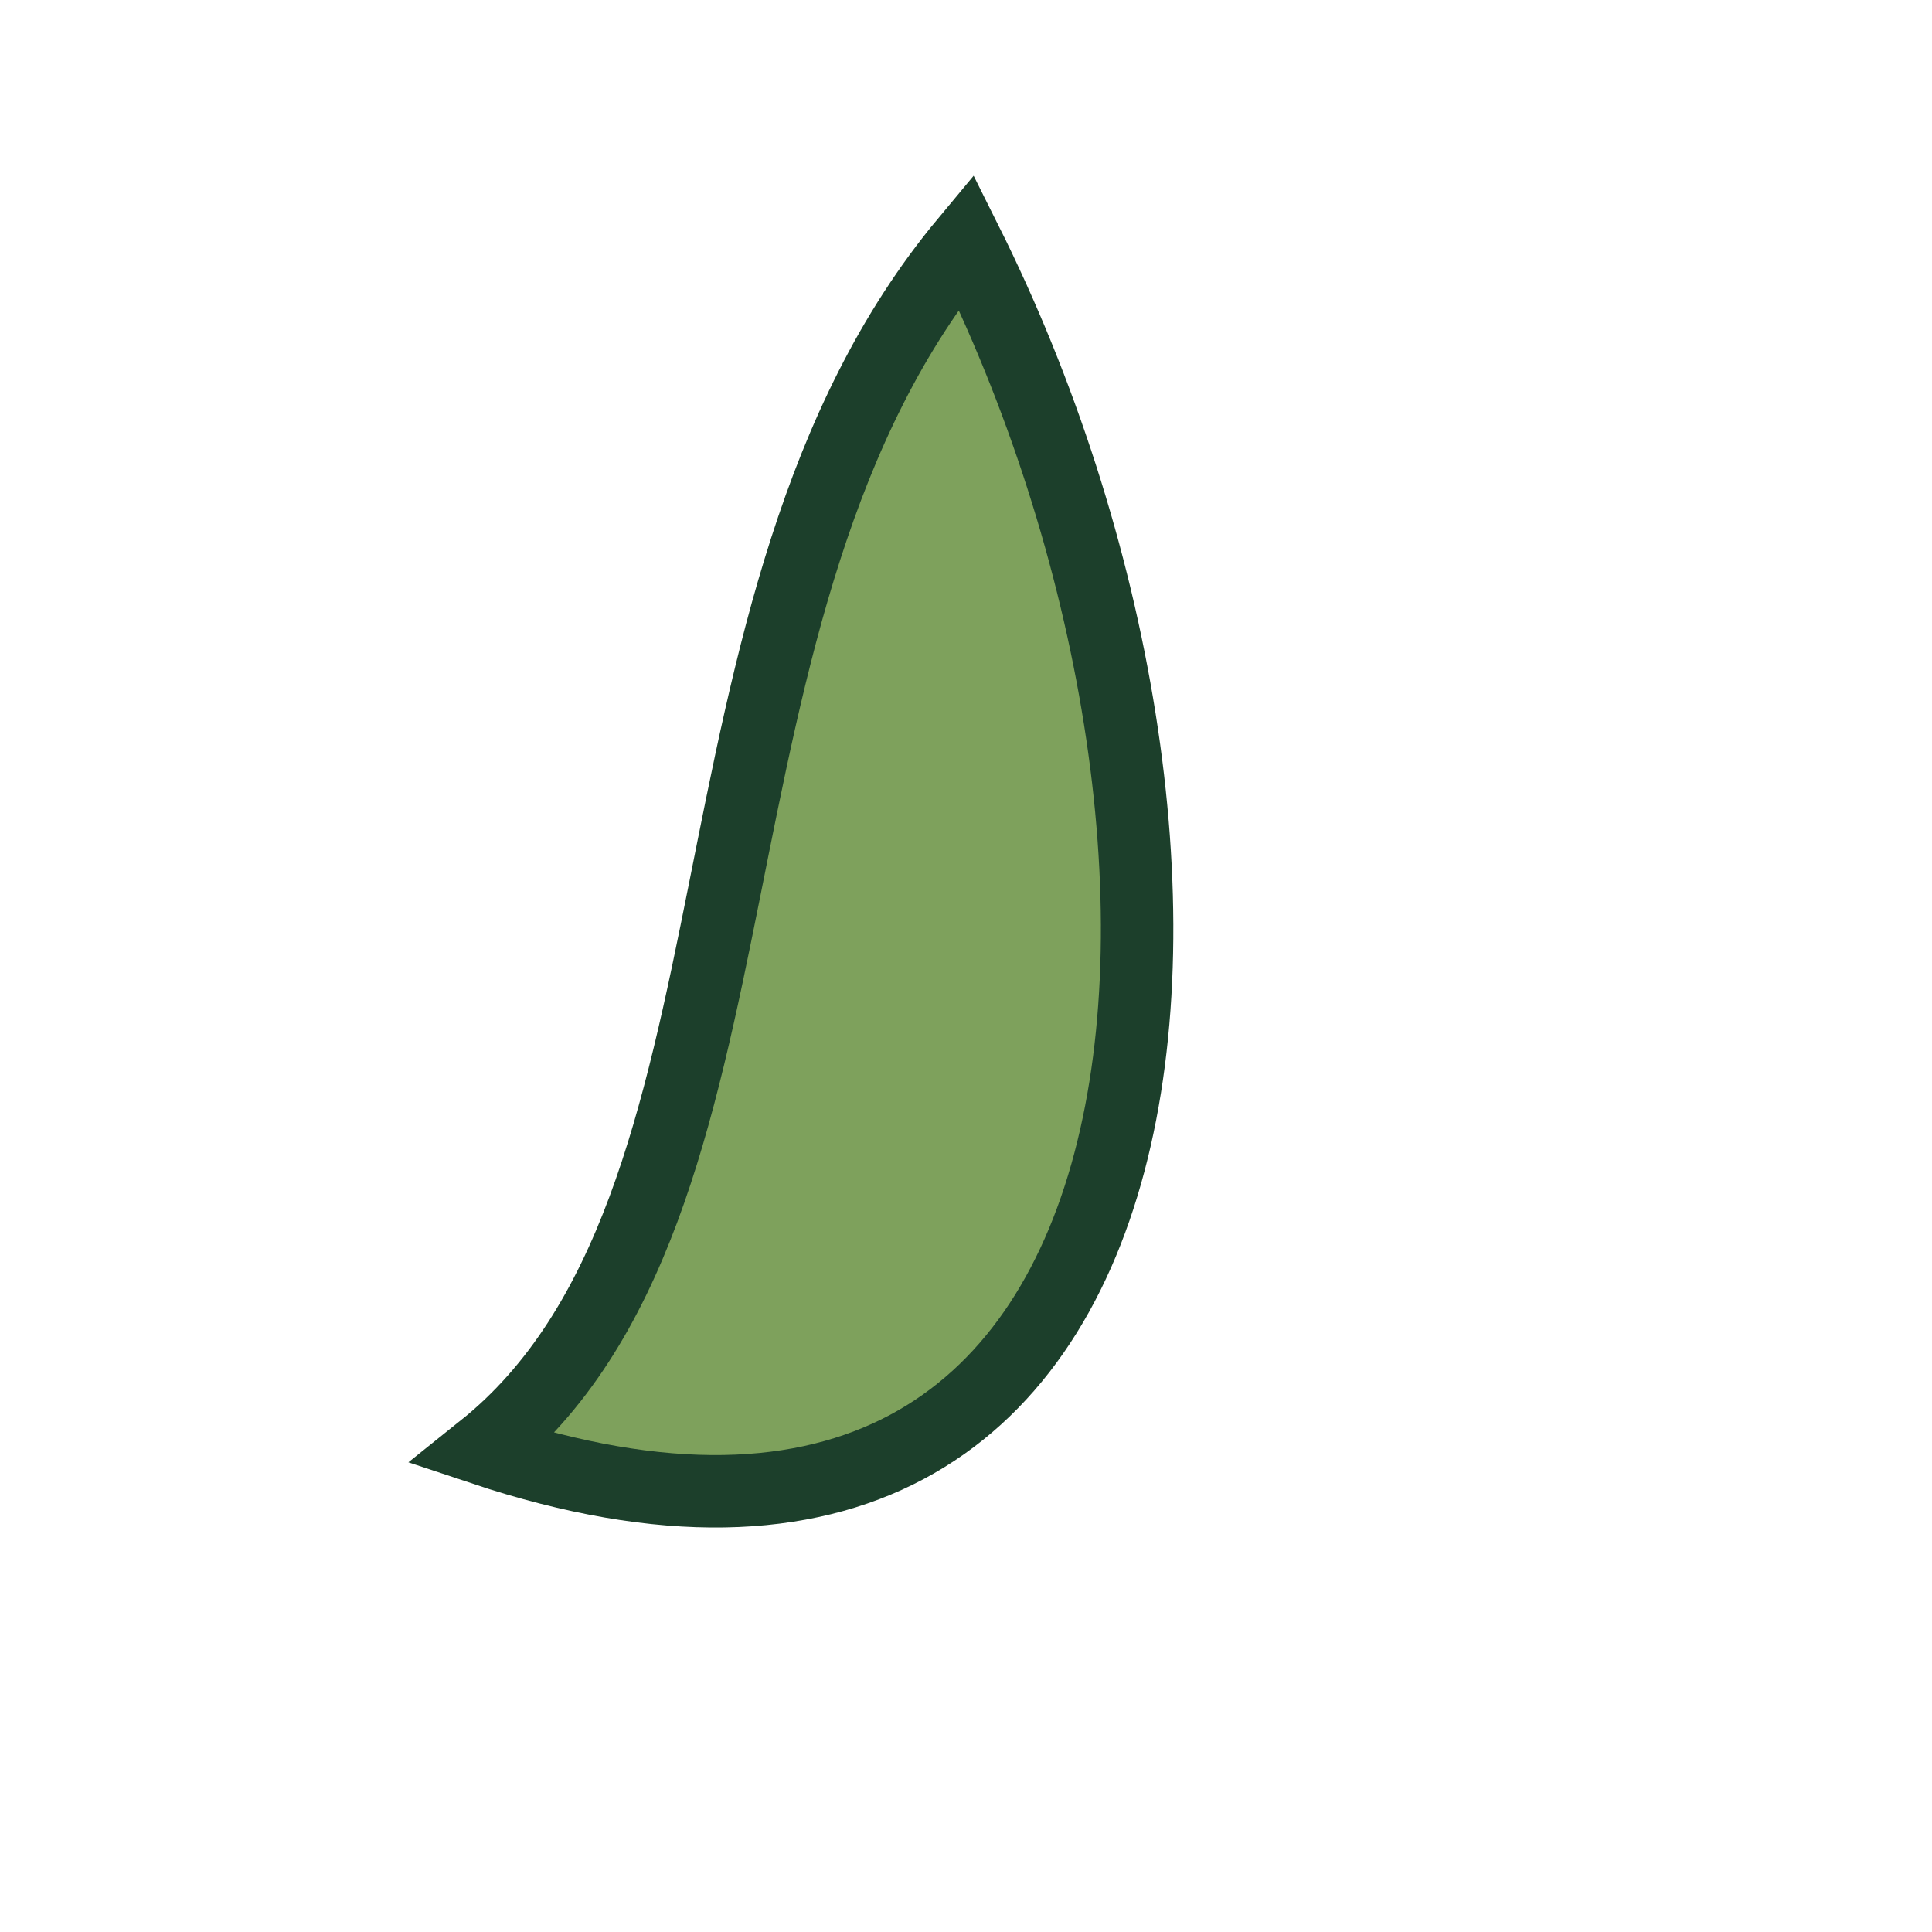<?xml version="1.0" encoding="UTF-8"?>
<svg xmlns="http://www.w3.org/2000/svg" width="32" height="32" viewBox="0 0 32 32"><path d="M16 4C21 14 20 28 8 24C13 20 11 10 16 4Z" fill="#7EA15C" stroke="#1C3F2B" stroke-width="1.2"/></svg>